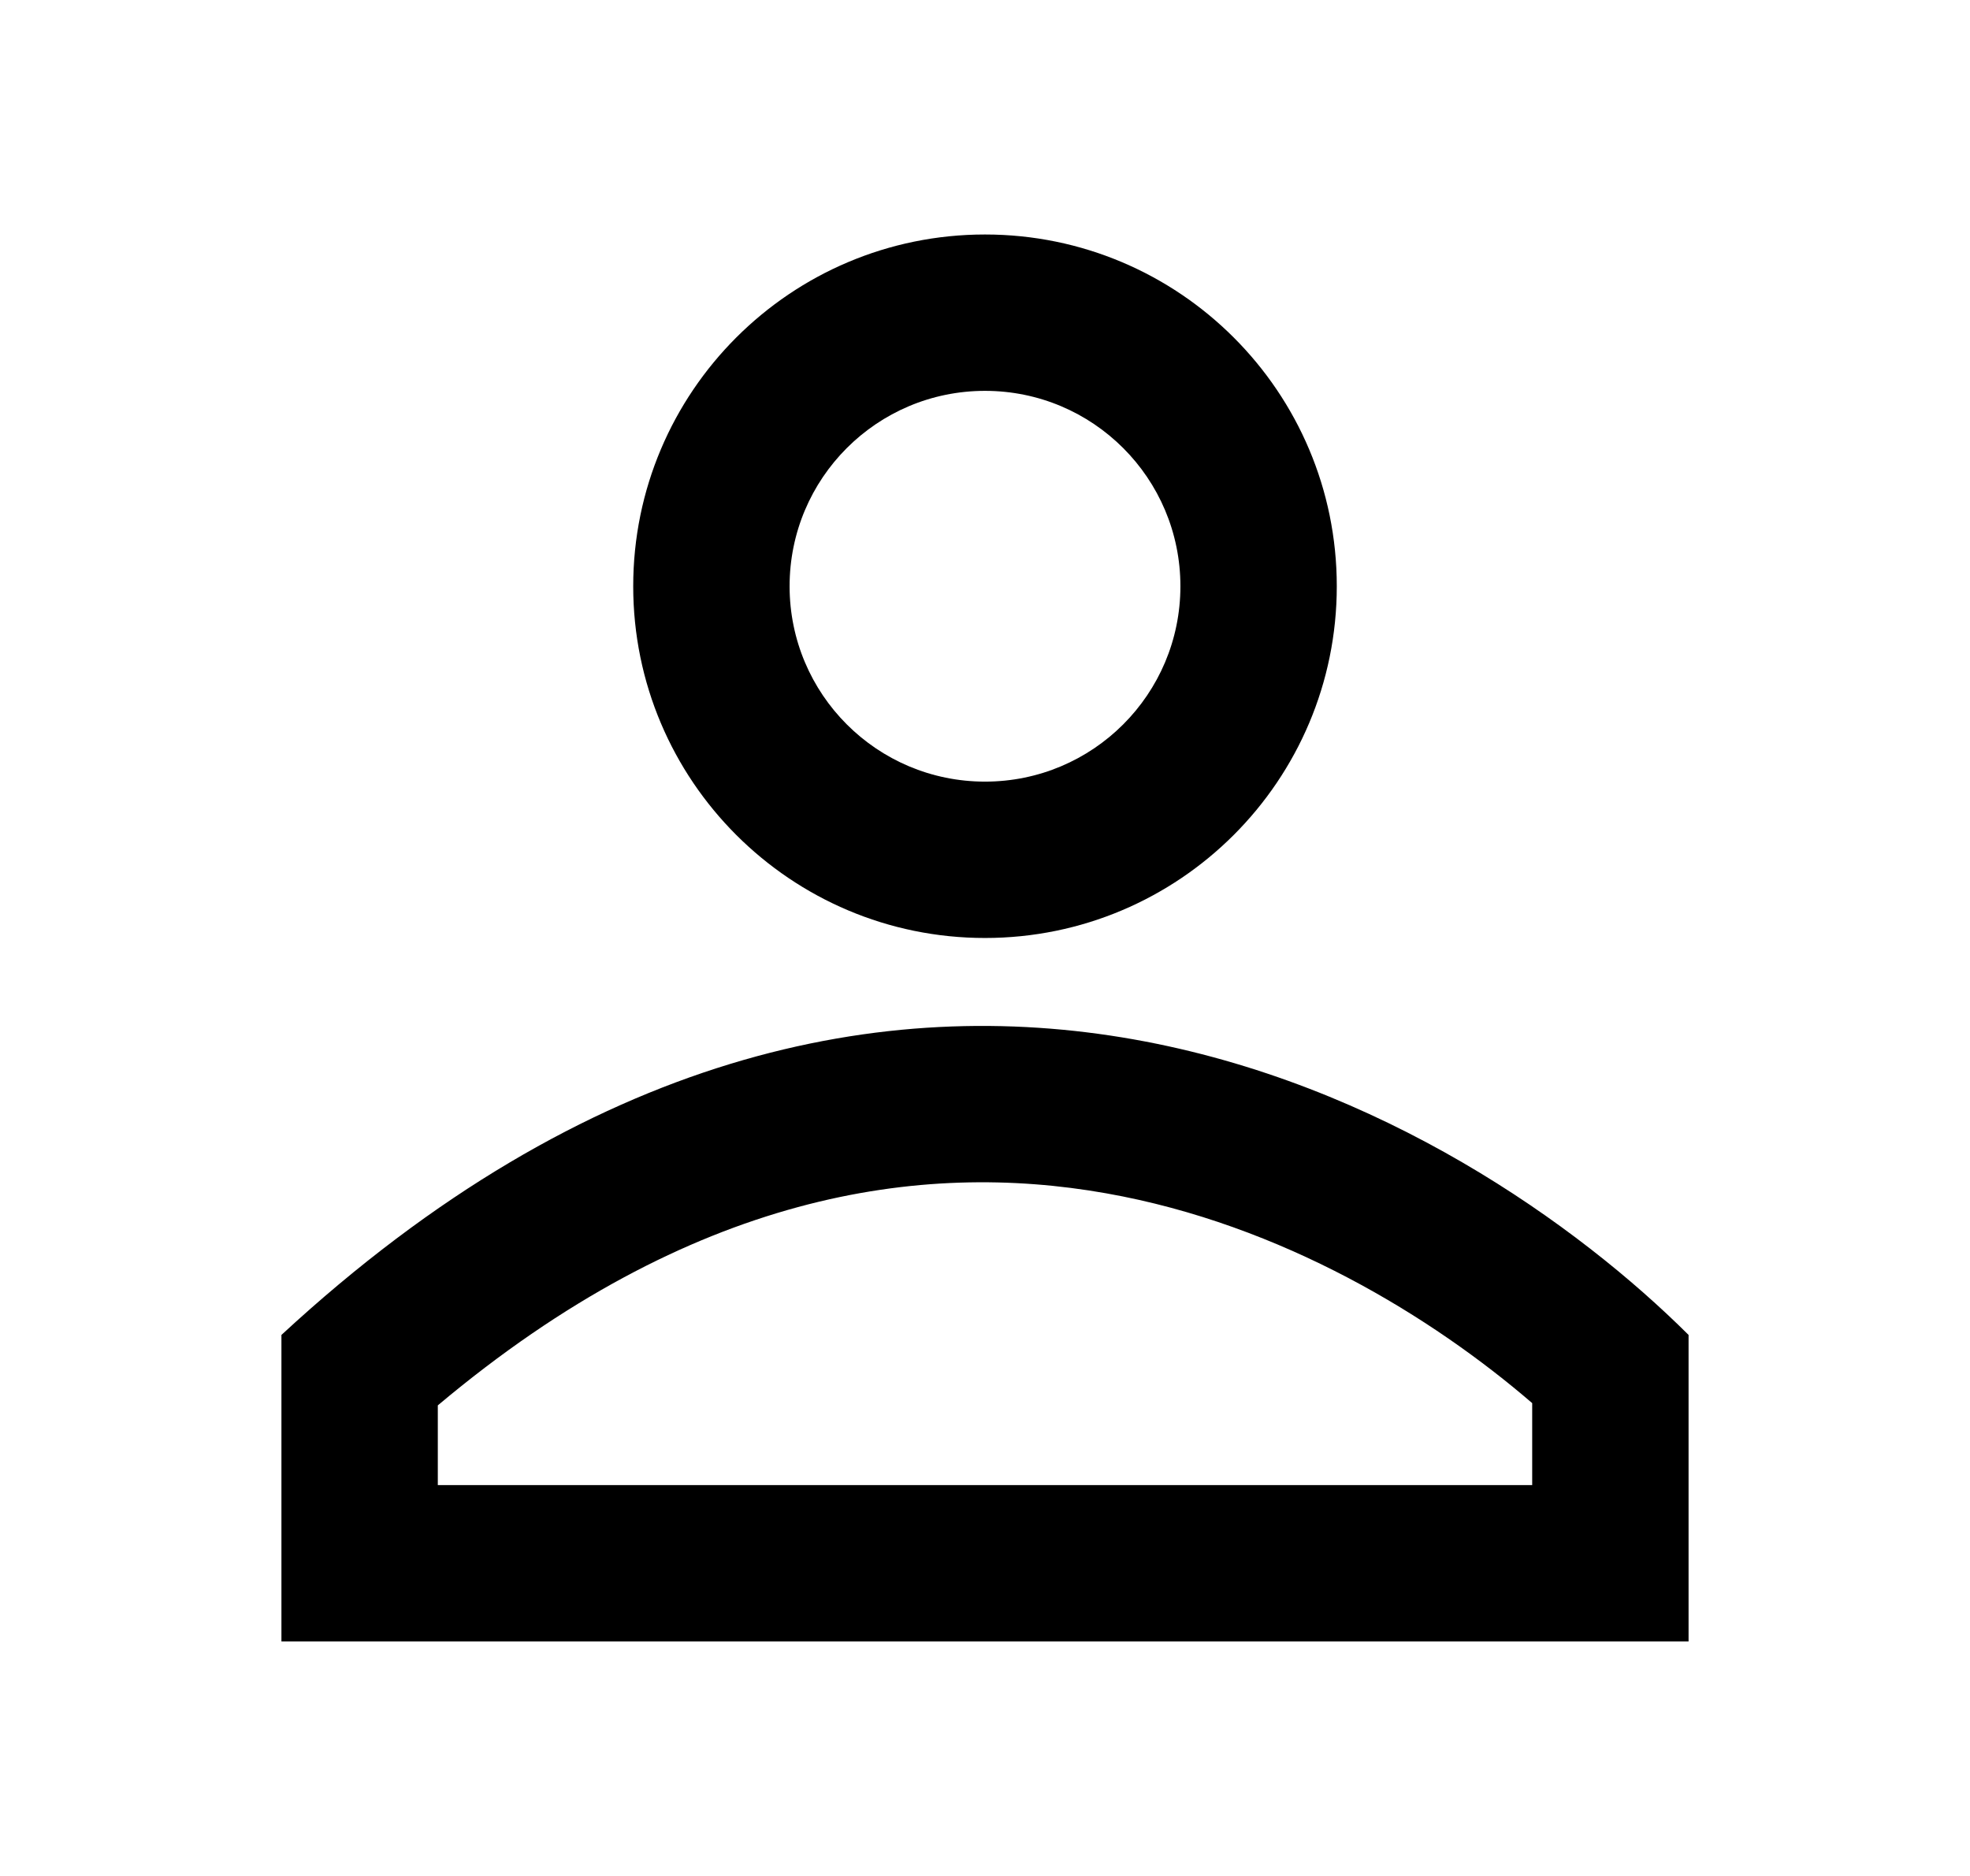 <svg width="21" height="20" viewBox="0 0 21 20" fill="none" xmlns="http://www.w3.org/2000/svg">
<path fill-rule="evenodd" clip-rule="evenodd" d="M14.25 6.25C14.25 8.321 12.571 10 10.5 10C8.429 10 6.75 8.321 6.75 6.25C6.75 4.179 8.429 2.5 10.5 2.5C12.571 2.5 14.25 4.179 14.25 6.25ZM12.583 6.25C12.583 7.401 11.651 8.333 10.5 8.333C9.349 8.333 8.417 7.401 8.417 6.25C8.417 5.099 9.349 4.167 10.5 4.167C11.651 4.167 12.583 5.099 12.583 6.25Z" fill="black"/>
<path fill-rule="evenodd" clip-rule="evenodd" d="M3 14.232V17.5H18V14.232C15.656 11.897 9.562 8.163 3 14.232ZM4.667 15.833V14.983C7.372 12.71 9.822 12.373 11.791 12.722C13.673 13.055 15.274 14.047 16.333 14.959V15.833H4.667Z" fill="black"/>
</svg>
